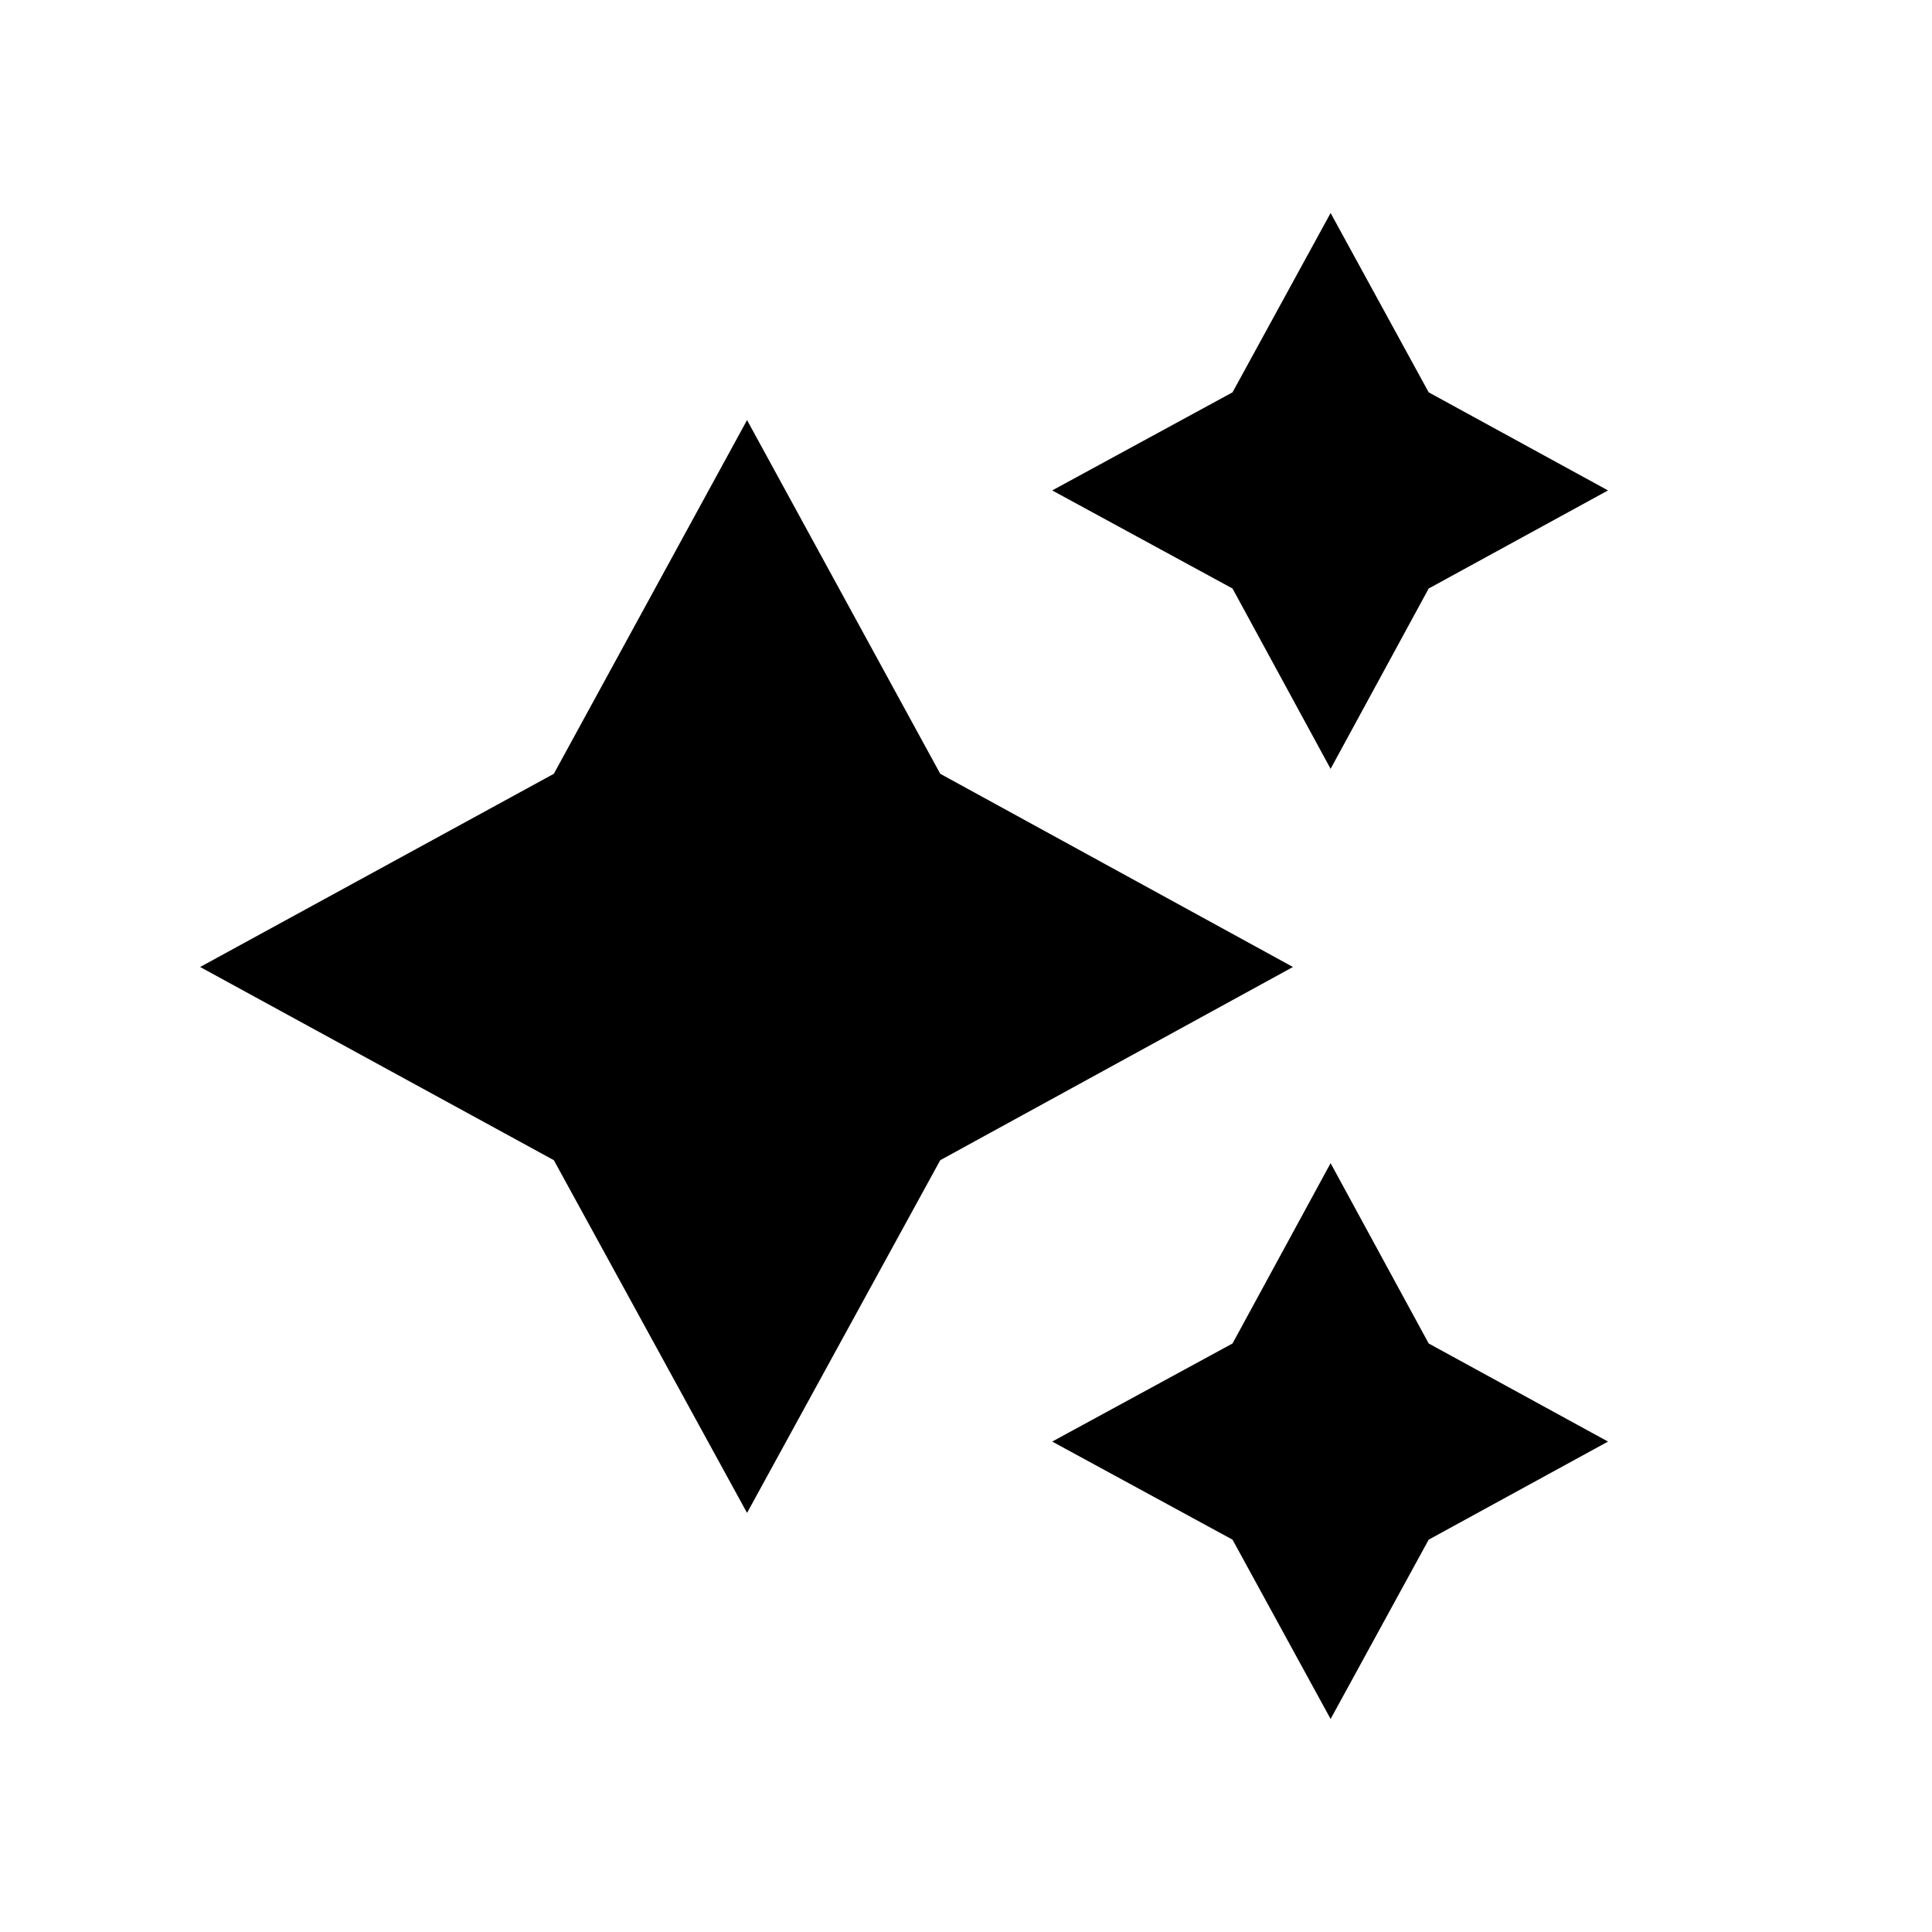 <svg xmlns="http://www.w3.org/2000/svg" width="512" viewBox="0 0 195 195" height="512" id="_x34_8.sparkles"><g id="icon_46_"><path d="m94.9 78.1 35.6 19.5-35.6 19.5-19.5 35.6-19.5-35.6-35.7-19.5 35.7-19.5 19.5-35.7z"></path><path d="m144.2 39.6 18.1 9.9-18.1 9.9-9.9 18.2-9.9-18.2-18.2-9.9 18.2-9.9 9.9-18.1z"></path><path d="m144.2 135.6 18.1 9.9-18.1 9.9-9.9 18.1-9.9-18.1-18.2-9.9 18.2-9.9 9.9-18.2z"></path></g></svg>
